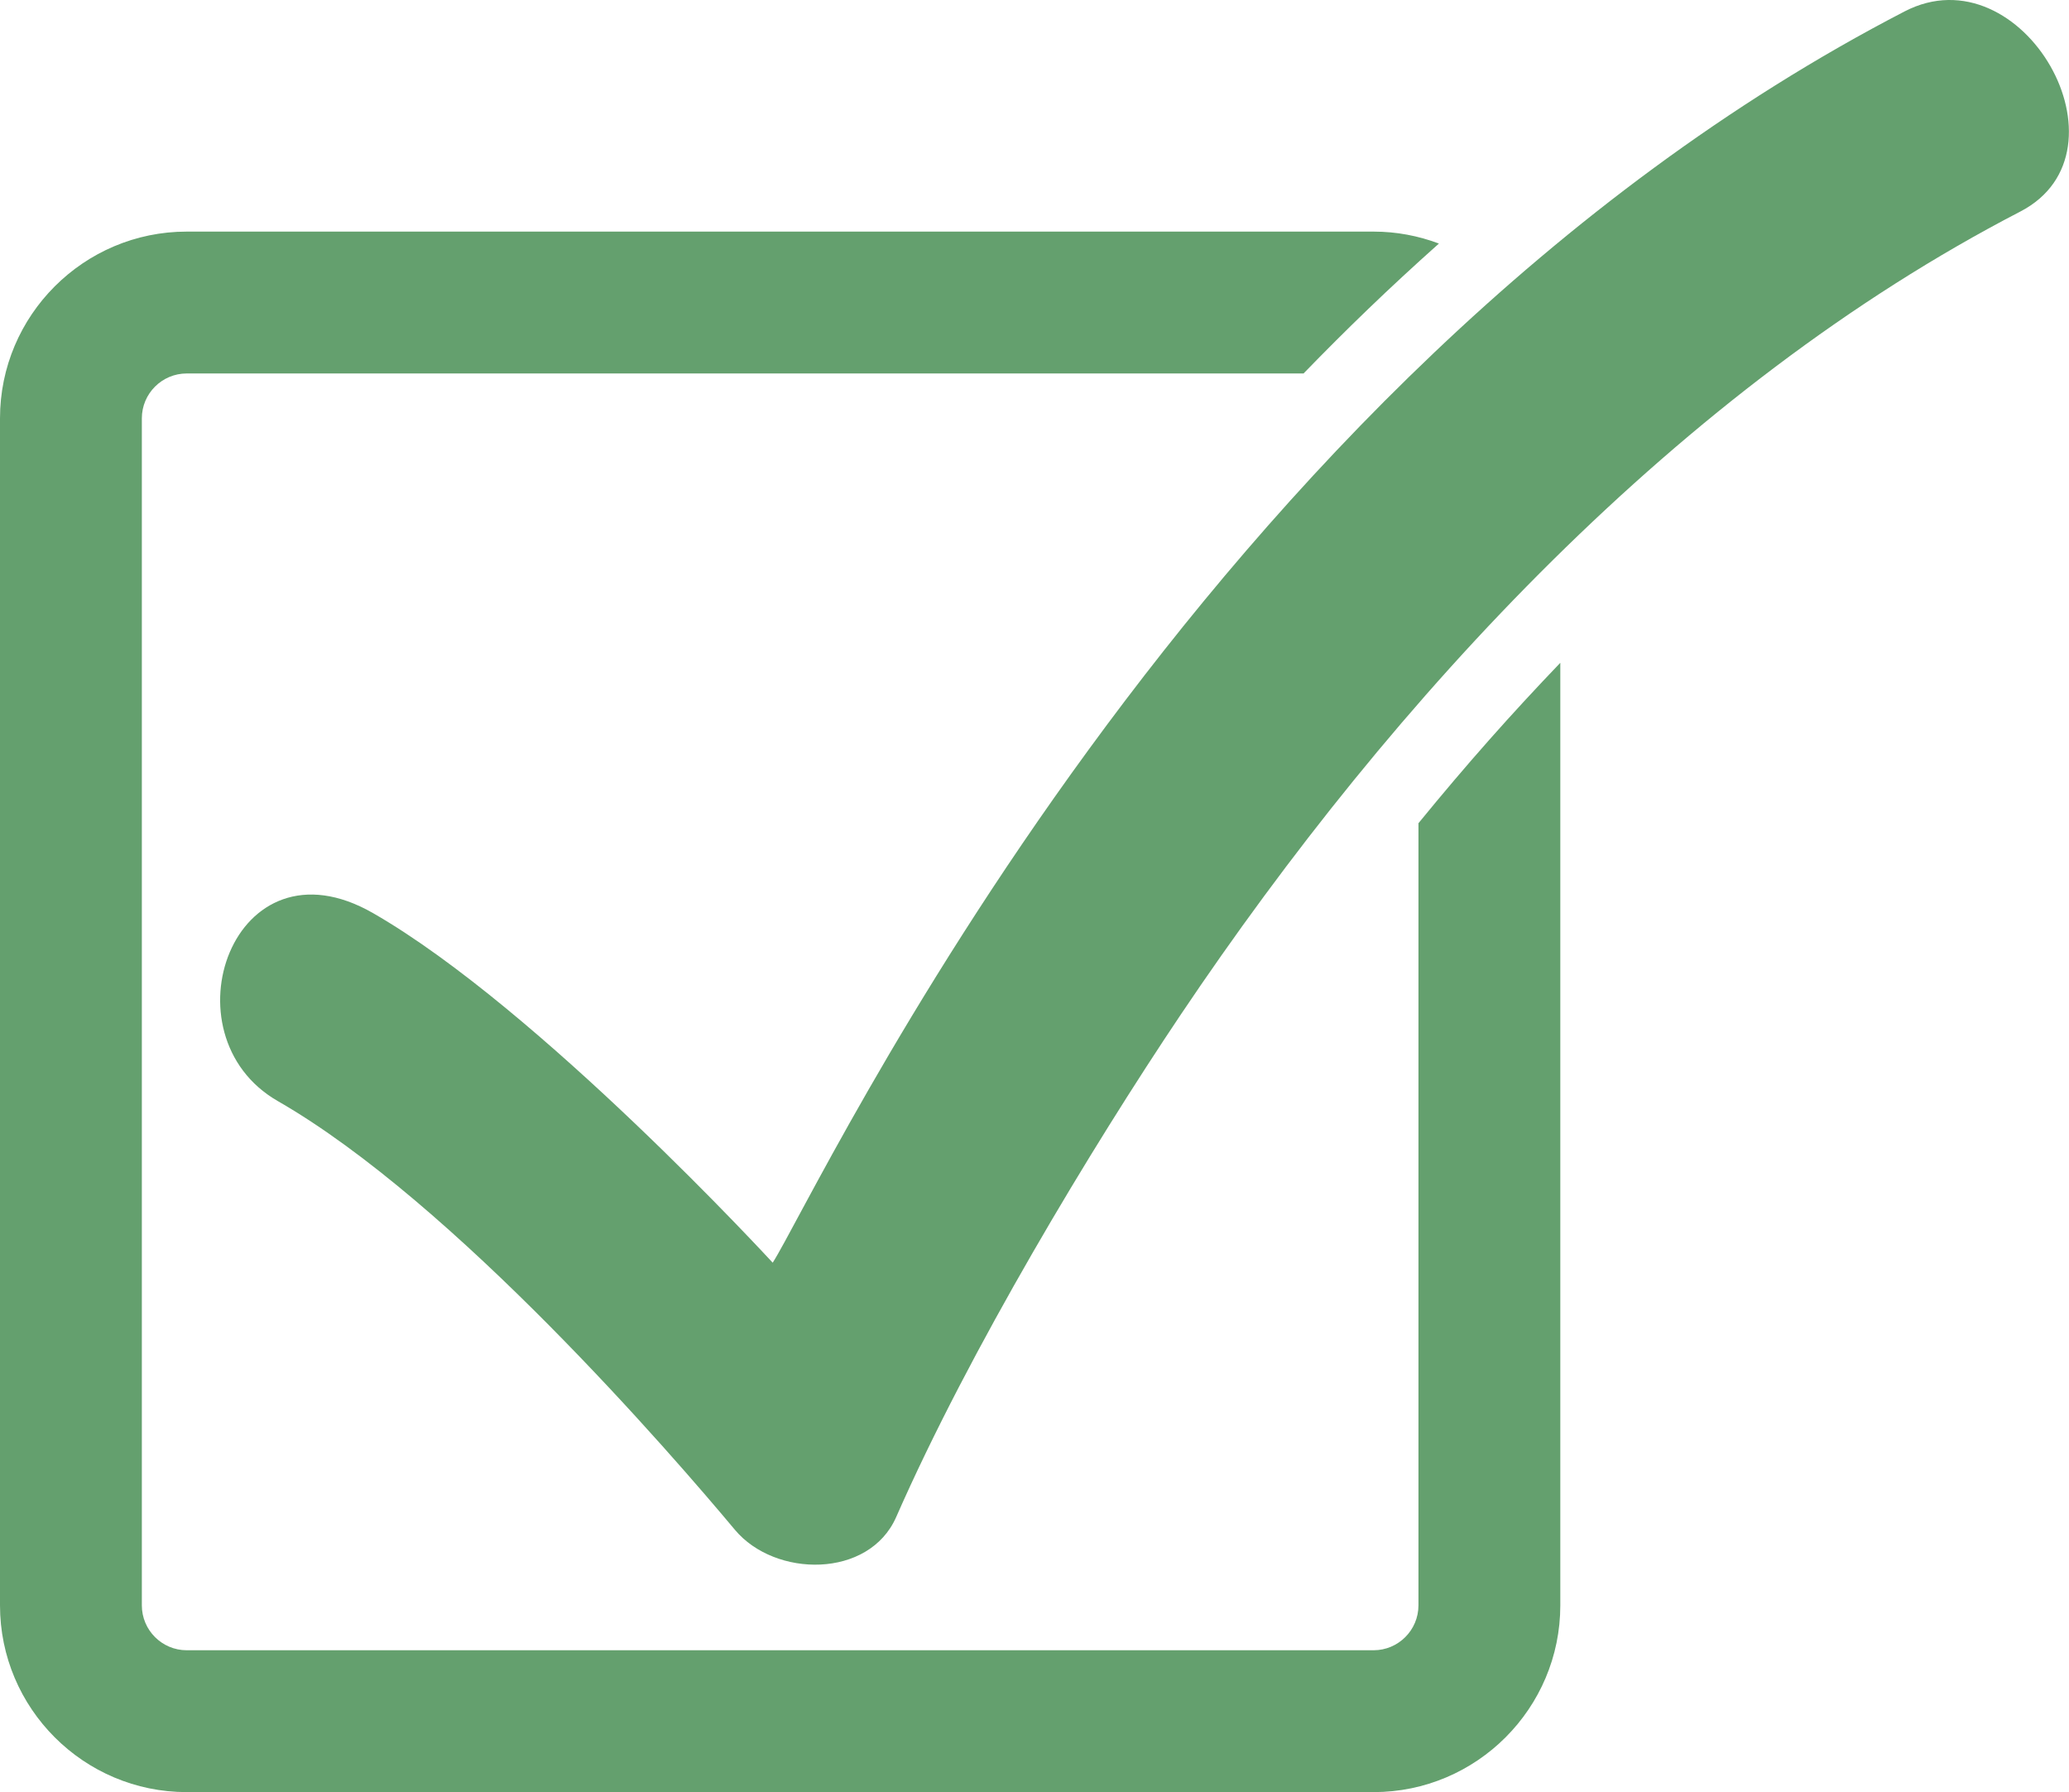 <?xml version="1.0" encoding="UTF-8" standalone="no"?><svg xmlns="http://www.w3.org/2000/svg" xmlns:xlink="http://www.w3.org/1999/xlink" fill="#000000" height="606.2" preserveAspectRatio="xMidYMid meet" version="1" viewBox="0.0 0.0 700.0 606.2" width="700" zoomAndPan="magnify"><defs><clipPath id="a"><path d="M 0 78 L 528 78 L 528 606.238 L 0 606.238 Z M 0 78"/></clipPath><clipPath id="b"><path d="M 74 0 L 699.969 0 L 699.969 530 L 74 530 Z M 74 0"/></clipPath></defs><g><g clip-path="url(#a)" id="change1_2"><path d="M 479.902 278.477 L 479.902 543.066 C 479.902 551.441 473.094 558.25 464.723 558.25 L 63.172 558.25 C 54.801 558.25 47.988 551.441 47.988 543.066 L 47.988 141.516 C 47.988 133.148 54.801 126.336 63.172 126.336 L 441.027 126.336 C 455.516 111.414 469.617 97.738 486.828 82.387 C 479.941 79.797 472.504 78.348 464.723 78.348 L 63.172 78.348 C 28.34 78.348 0 106.688 0 141.516 L 0 543.066 C 0 577.898 28.34 606.238 63.172 606.238 L 464.723 606.238 C 499.555 606.238 527.895 577.898 527.895 543.066 L 527.895 224.211 C 511.324 241.5 496.344 258.355 479.902 278.477" fill="#64a06e"/></g><g clip-path="url(#b)" id="change1_1"><path d="M 644.387 3.855 C 404.129 128.25 276.43 403.906 261.426 427.148 C 261.316 427.039 182.414 341.156 126.227 308.898 C 78.879 281.715 55.027 350.113 93.992 372.48 C 153.668 406.742 227.445 492.145 248.637 517.5 C 262.203 533.738 294.035 534.059 303.207 513.18 C 328.086 456.539 369.25 388.25 399.48 343.23 C 471.539 235.926 568.305 131.223 683.508 71.574 C 722.895 51.184 684.277 -16.789 644.387 3.855" fill="#64a06e"/></g></g></svg>